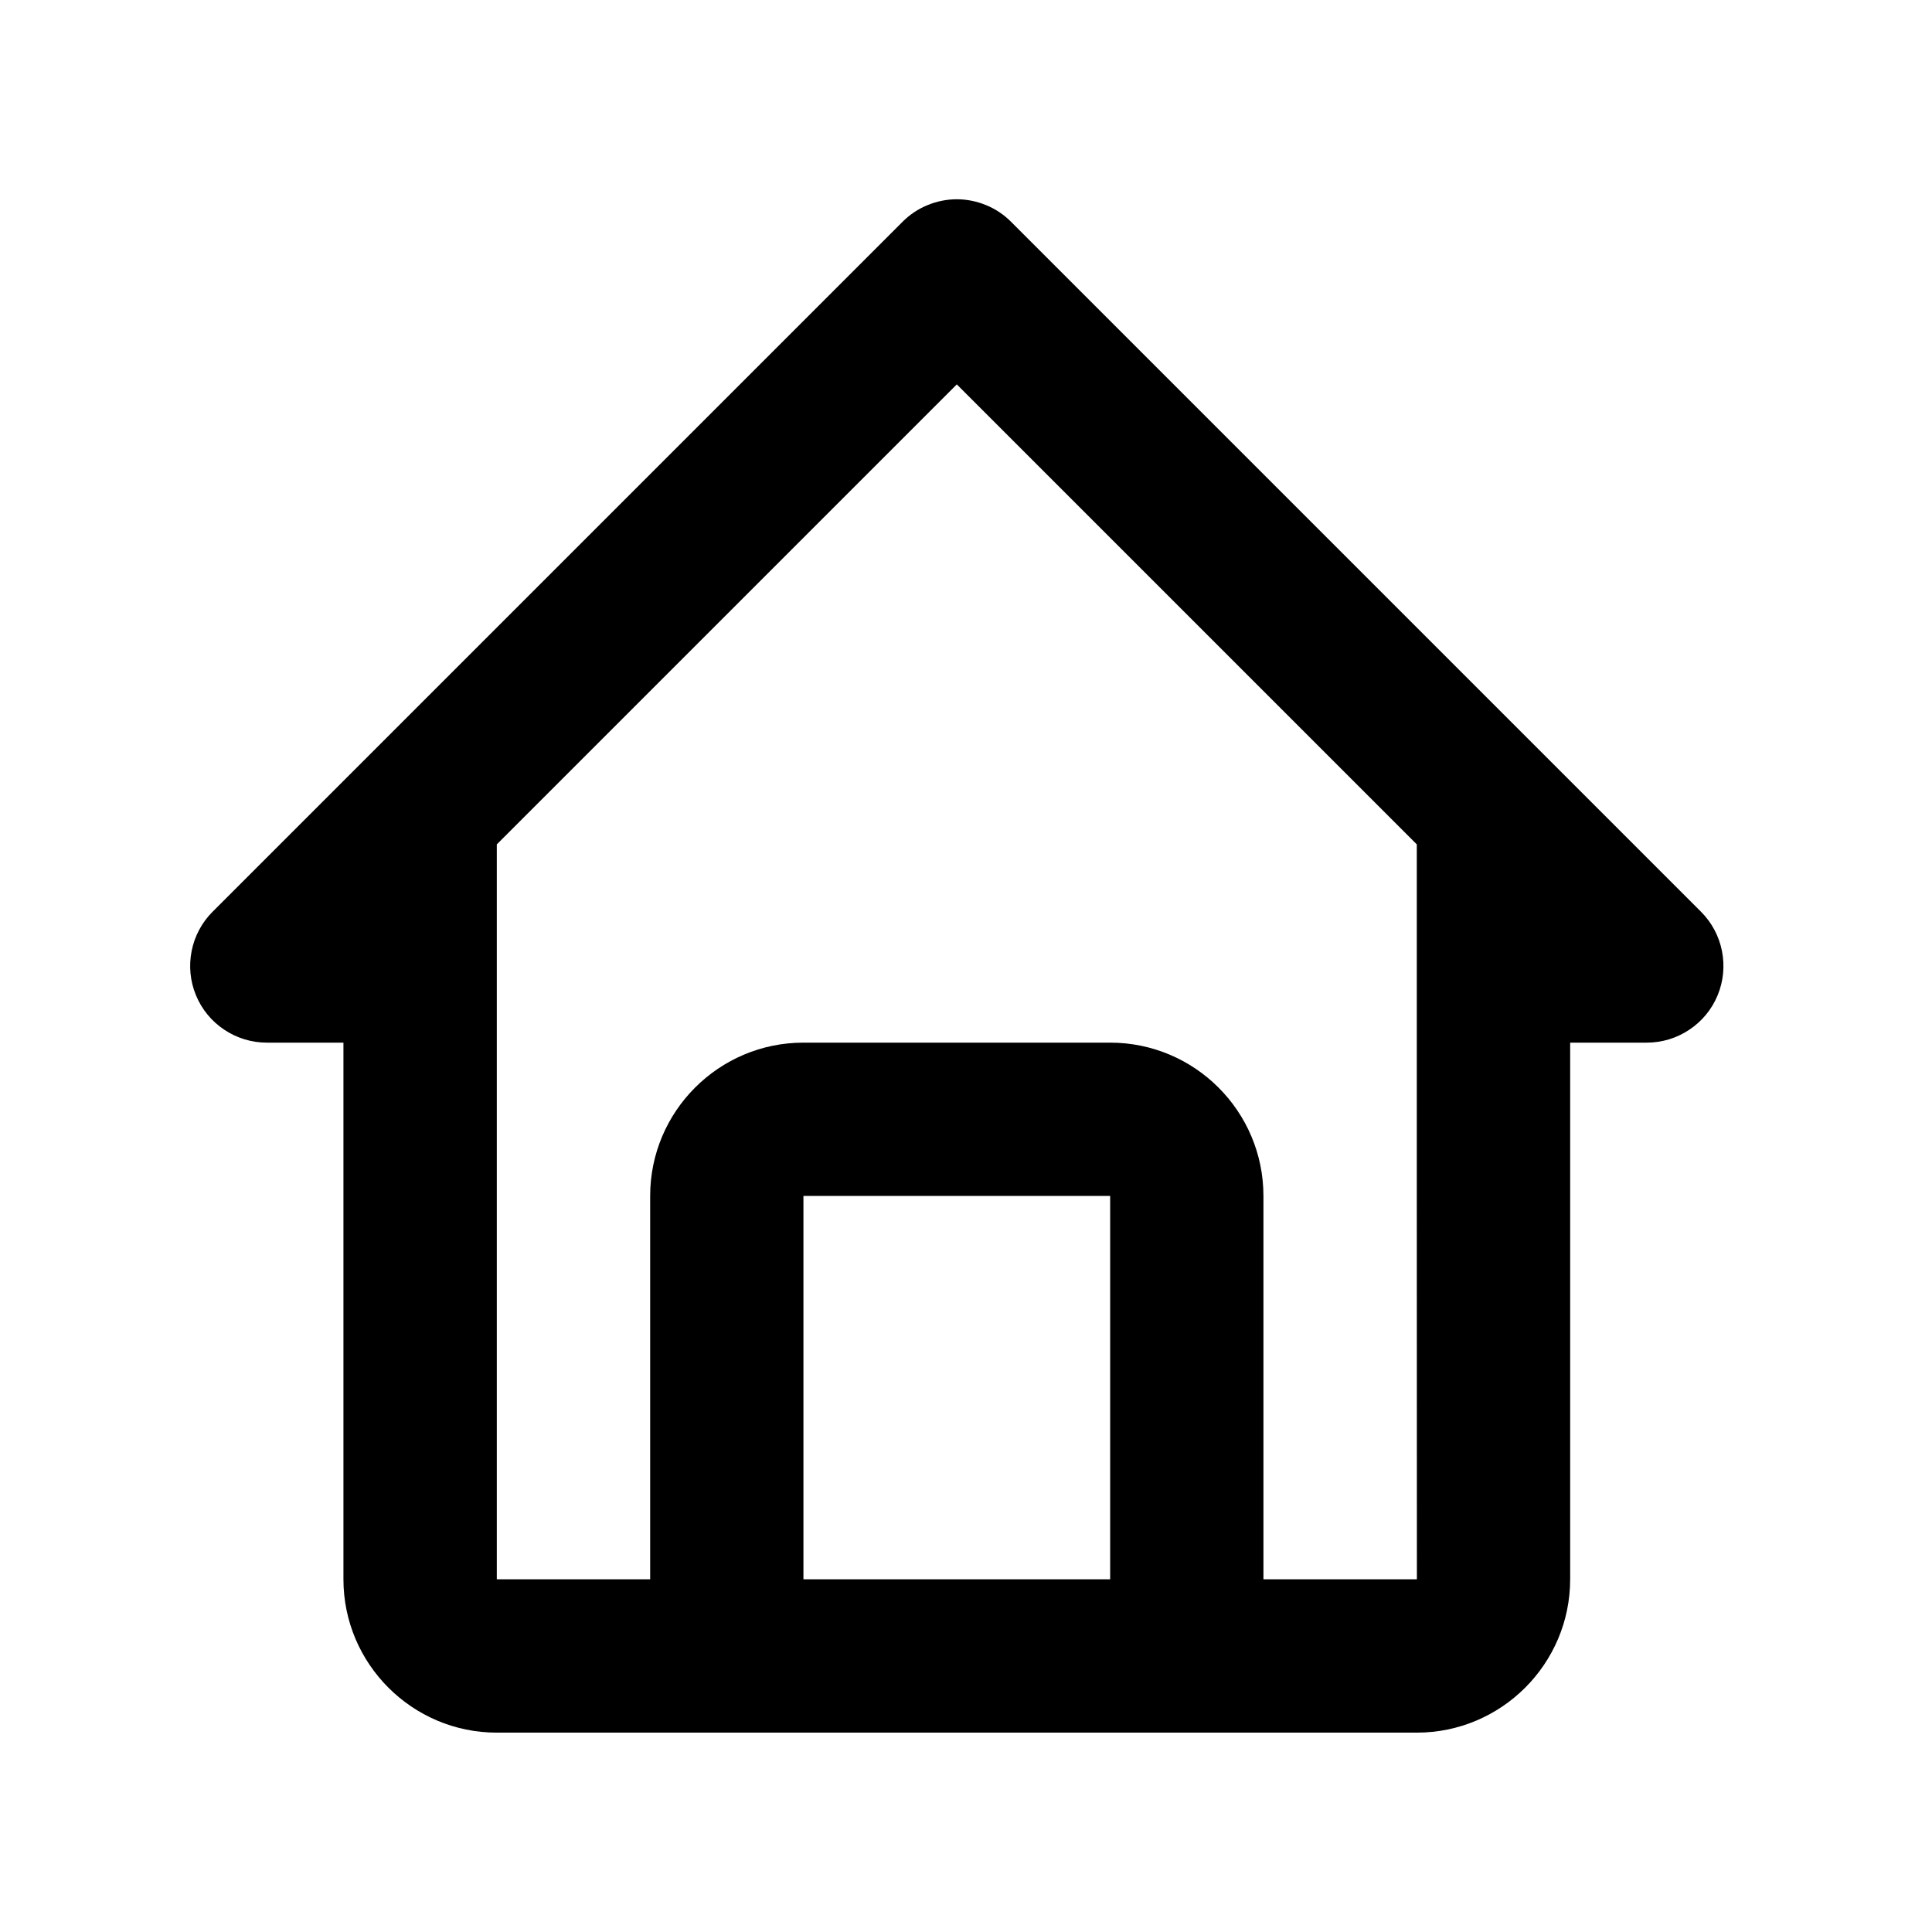 <svg width="21" height="21" viewBox="0 0 21 21" fill="none" xmlns="http://www.w3.org/2000/svg">
<path fill="black" d="M2.9 11.333H3.733V17.166C3.733 18.085 4.481 18.833 5.4 18.833H15.4C16.319 18.833 17.067 18.085 17.067 17.166V11.333H17.9C18.065 11.333 18.226 11.284 18.363 11.192C18.5 11.101 18.607 10.971 18.67 10.818C18.733 10.666 18.749 10.499 18.717 10.337C18.685 10.175 18.606 10.027 18.489 9.91L10.989 2.41C10.912 2.333 10.82 2.271 10.719 2.23C10.618 2.188 10.509 2.166 10.4 2.166C10.291 2.166 10.182 2.188 10.081 2.23C9.98 2.271 9.888 2.333 9.811 2.41L2.311 9.91C2.194 10.027 2.115 10.175 2.083 10.337C2.051 10.499 2.067 10.666 2.13 10.818C2.193 10.971 2.3 11.101 2.437 11.192C2.574 11.284 2.735 11.333 2.9 11.333ZM8.733 17.166V12.999H12.067V17.166H8.733ZM10.4 4.178L15.4 9.178V12.999L15.401 17.166H13.733V12.999C13.733 12.08 12.986 11.333 12.067 11.333H8.733C7.814 11.333 7.067 12.08 7.067 12.999V17.166H5.4V9.178L10.4 4.178Z" />
</svg>
